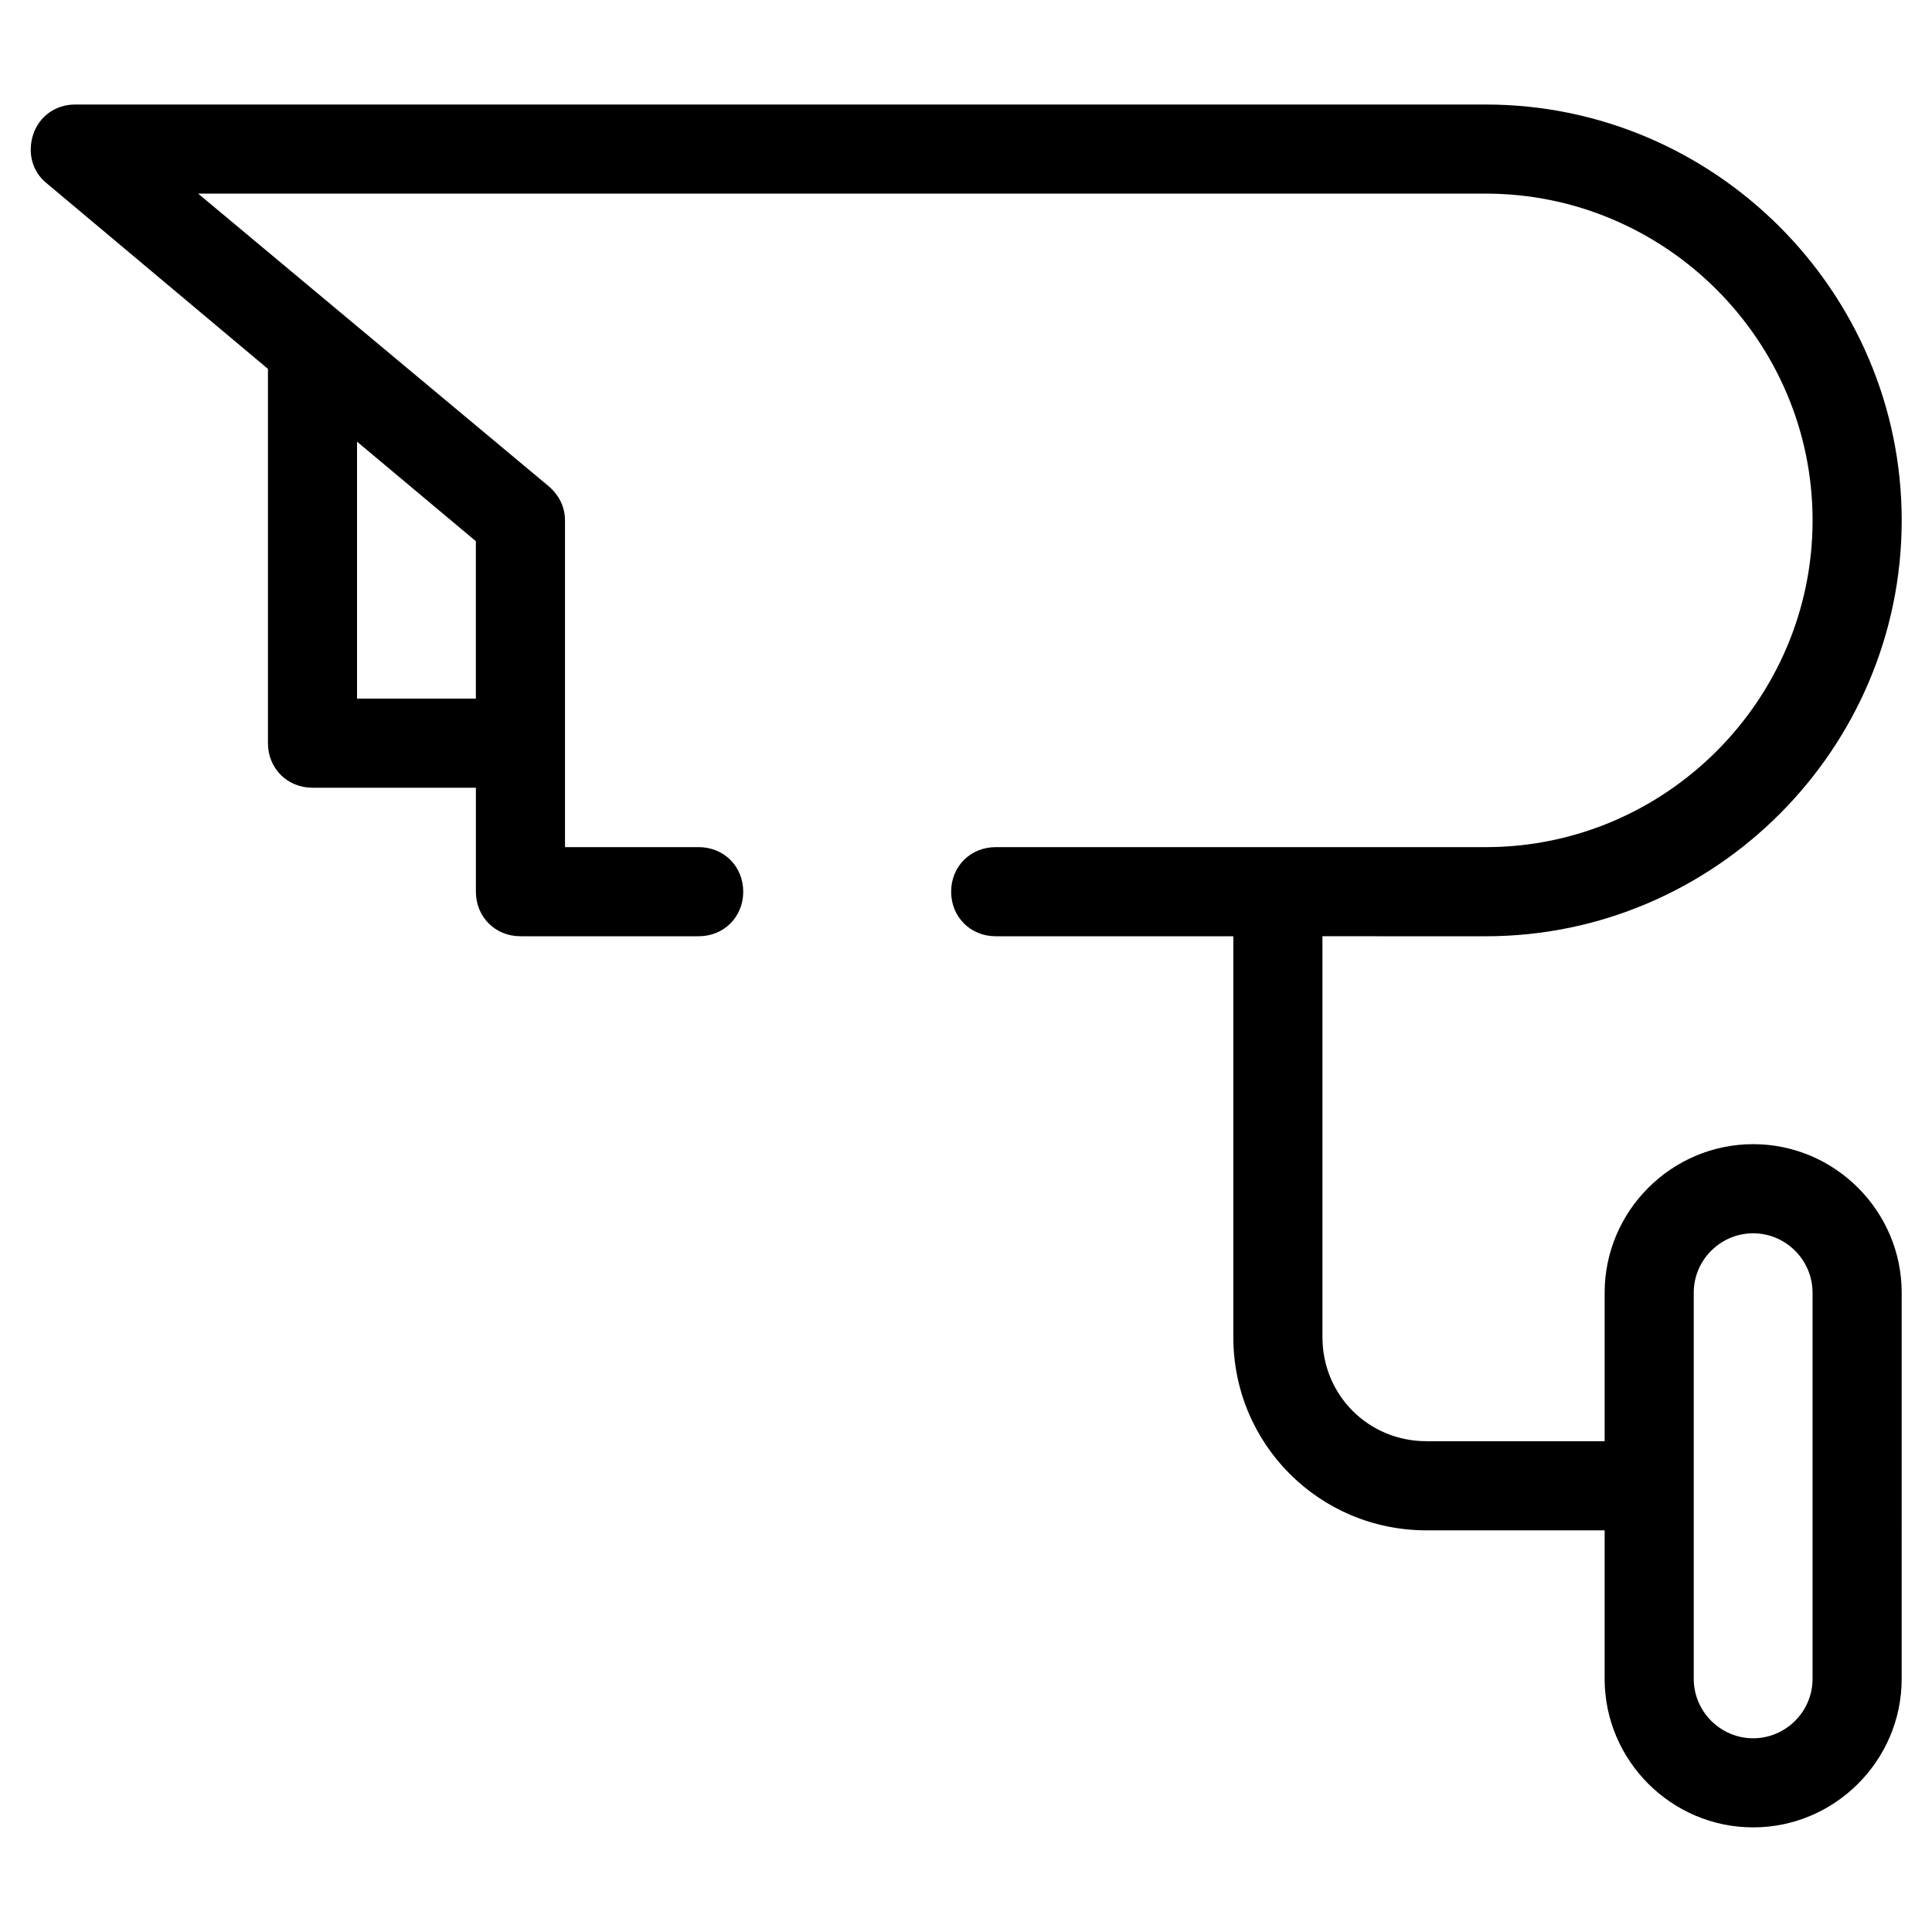 <?xml version="1.0" encoding="UTF-8"?>
<!-- Uploaded to: ICON Repo, www.iconrepo.com, Generator: ICON Repo Mixer Tools -->
<svg fill="#000000" width="800px" height="800px" version="1.1" viewBox="144 144 512 512" xmlns="http://www.w3.org/2000/svg">
 <path d="m537.76 392.12c60.613 0 110.21-49.594 110.21-110.21 0.004-60.613-49.59-110.21-110.21-110.21h-373.92c-5.113 0-9.445 3.148-11.02 7.871-1.574 4.723-0.395 9.84 3.543 12.988l58.648 49.199v0.789 98.398c0 6.691 5.117 11.809 11.809 11.809h43.297v27.551c0 6.691 5.117 11.809 11.809 11.809h47.23c6.691 0 11.809-5.117 11.809-11.809s-5.117-11.809-11.809-11.809h-35.426v-86.59c0-3.543-1.574-6.691-4.328-9.055l-92.891-77.539h341.25c47.625 0 86.594 38.965 86.594 86.594 0 47.625-38.965 86.594-86.594 86.594h-129.89c-6.691 0-11.809 5.117-11.809 11.809 0 6.691 5.117 11.809 11.809 11.809h62.977v106.27c0 28.34 22.828 51.168 51.168 51.168h47.23v39.359c0 21.648 17.711 39.359 39.359 39.359 21.648 0 39.359-17.711 39.359-39.359l0.004-102.34c0-21.648-17.711-39.359-39.359-39.359s-39.359 17.711-39.359 39.359v39.359h-47.234c-15.352 0-27.551-12.203-27.551-27.551l-0.004-106.27zm-299.14-131.07 31.488 26.371v41.719h-31.488zm354.24 225.53c0-8.66 7.086-15.742 15.742-15.742 8.66 0 15.742 7.086 15.742 15.742v102.34c0 8.66-7.086 15.742-15.742 15.742-8.66 0-15.742-7.086-15.742-15.742z"/>
</svg>